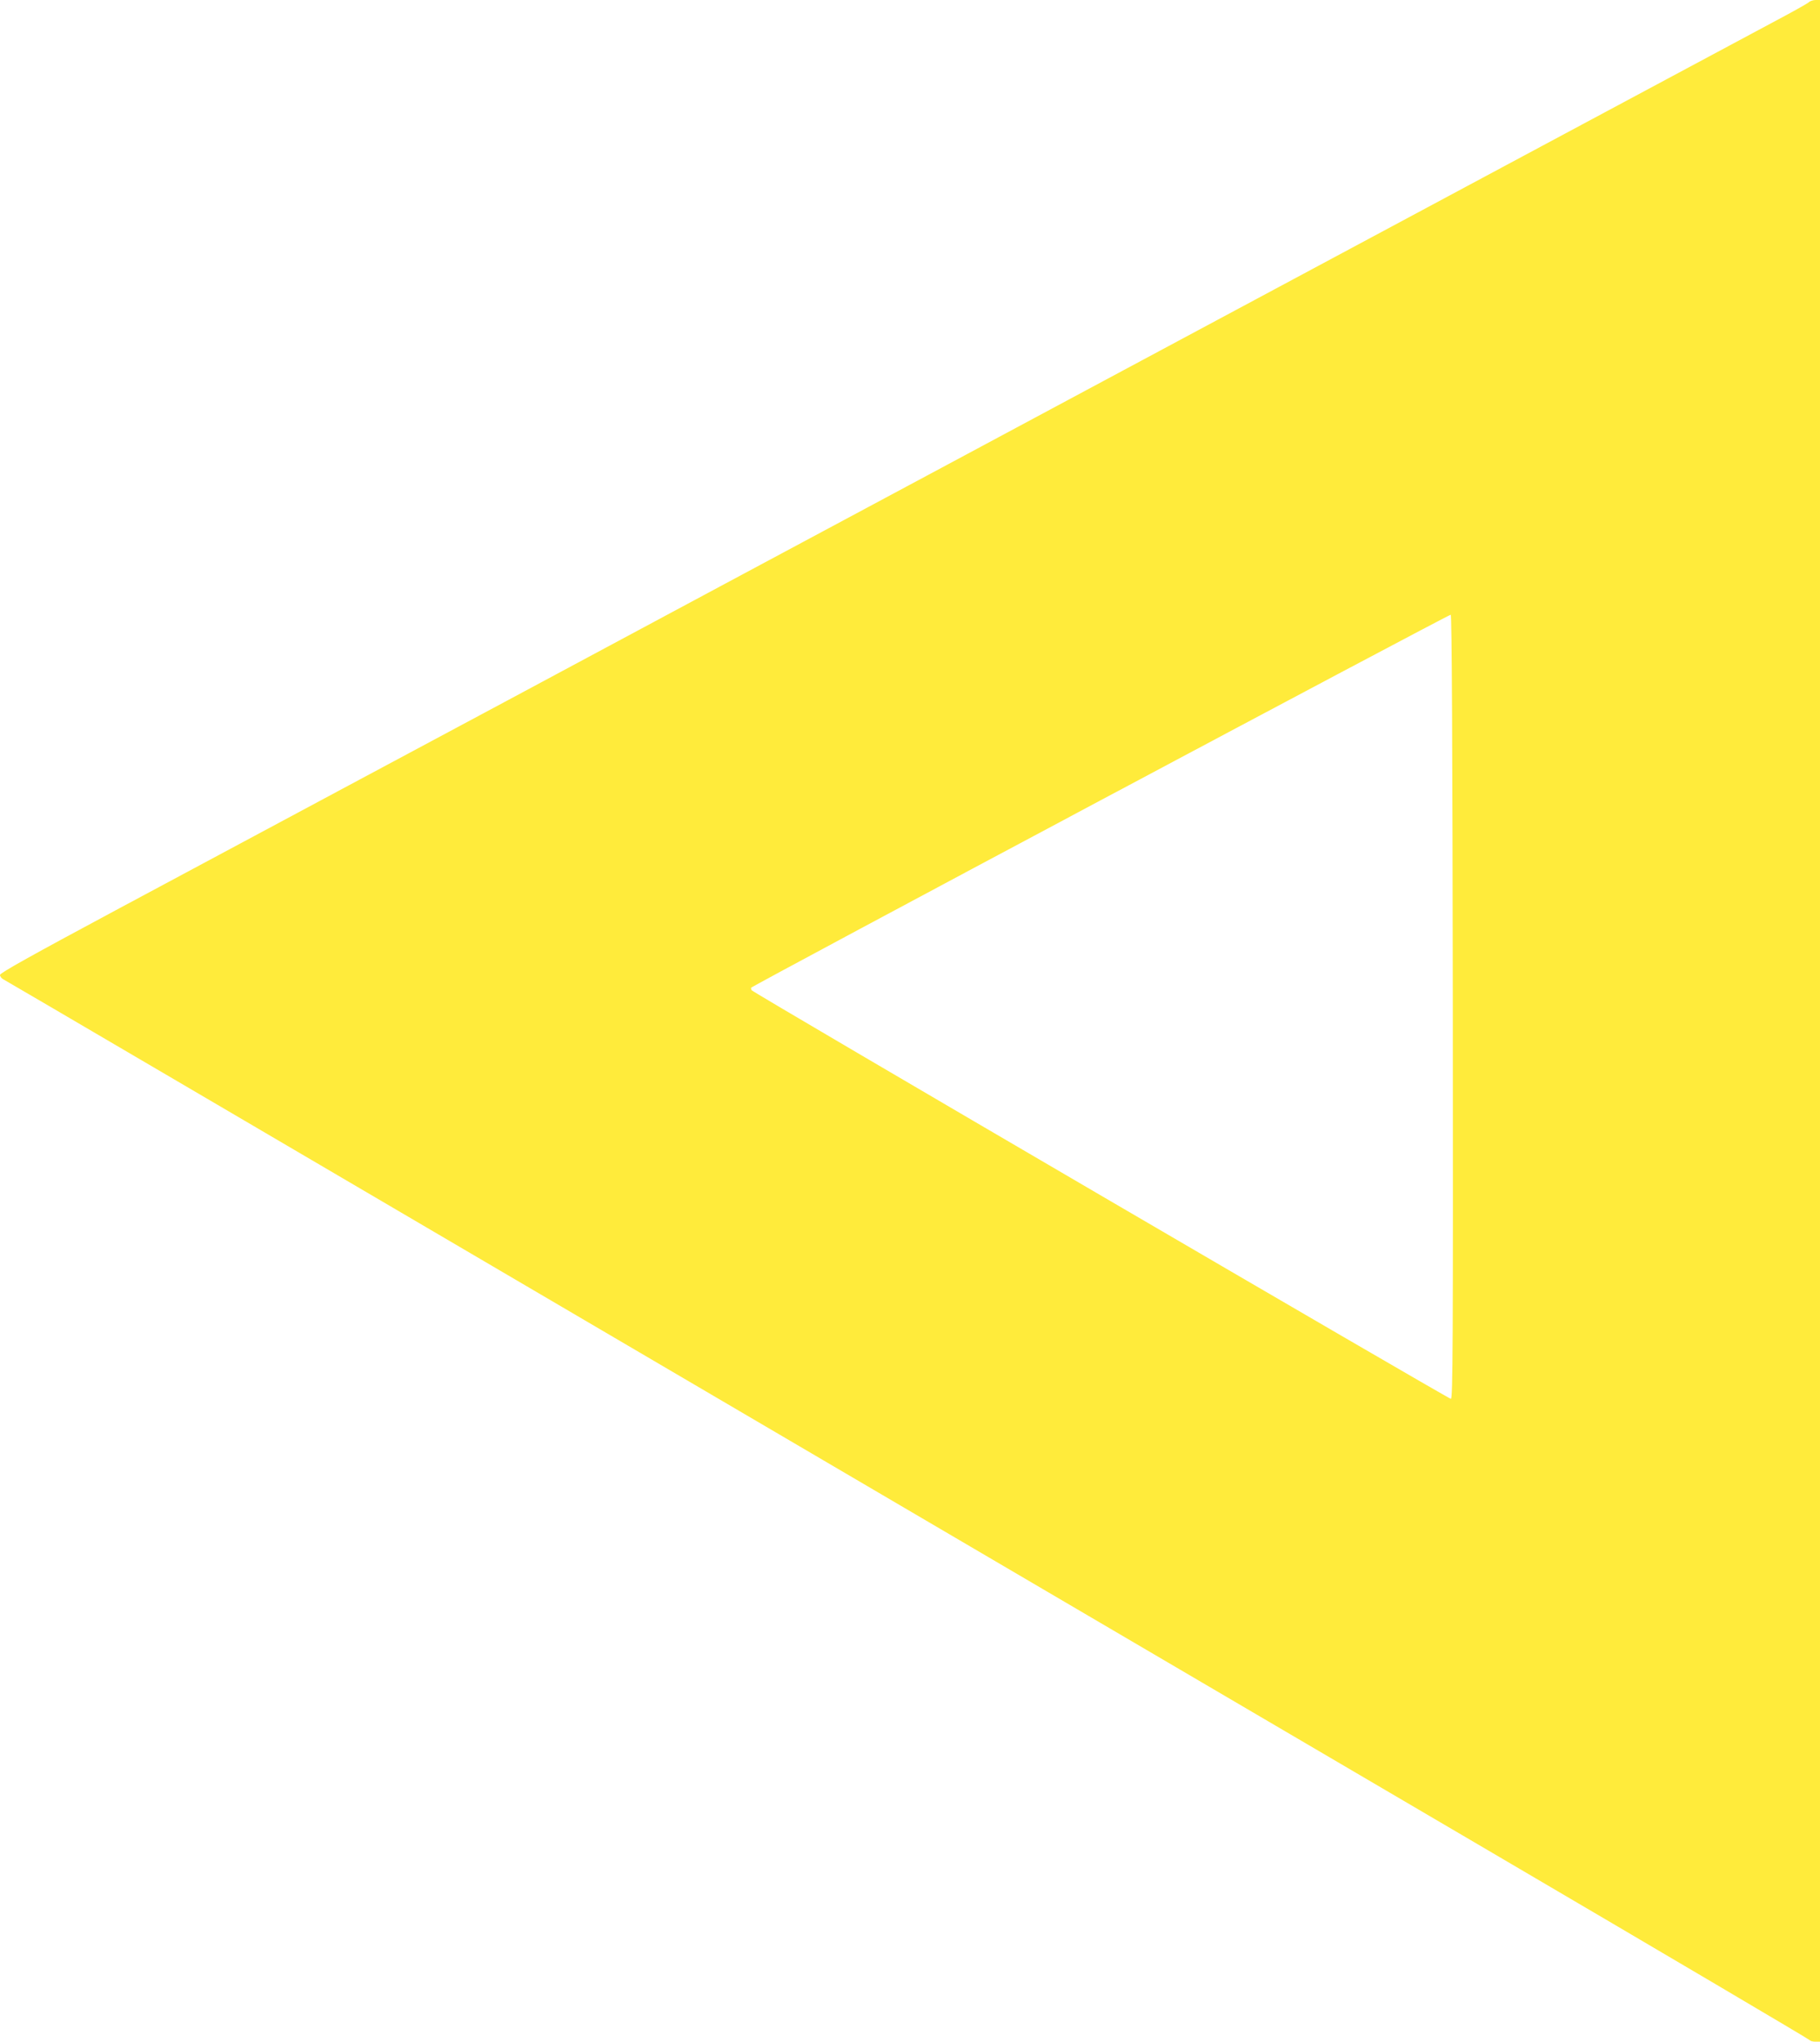 <?xml version="1.0" standalone="no"?>
<!DOCTYPE svg PUBLIC "-//W3C//DTD SVG 20010904//EN"
 "http://www.w3.org/TR/2001/REC-SVG-20010904/DTD/svg10.dtd">
<svg version="1.0" xmlns="http://www.w3.org/2000/svg"
 width="1141pt" height="1280pt" viewBox="0 0 1141 1280"
 preserveAspectRatio="xMidYMid meet">
<g transform="translate(0,1280) scale(0.1,-0.1)"
fill="#ffeb3b" stroke="none">
<path d="M11340 12786 c-8 -8 -114 -67 -235 -131 -199 -107 -2247 -1203 -4190
-2245 -418 -224 -1484 -796 -2370 -1270 -885 -475 -1945 -1043 -2355 -1262
-410 -220 -1070 -573 -1467 -786 -524 -281 -723 -392 -723 -404 0 -10 10 -23
23 -29 23 -12 1383 -810 5062 -2969 1221 -717 3129 -1836 4240 -2488 1111
-652 2021 -1189 2023 -1194 2 -4 17 -8 33 -8 l29 0 0 6400 0 6400 -28 0 c-15
0 -34 -6 -42 -14z m-2232 -6299 c2 -2126 0 -2457 -12 -2457 -16 0 -4379 2549
-4384 2562 -2 4 -4 11 -4 15 0 9 4375 2342 4387 2339 7 -2 11 -832 13 -2459z"/>
</g>
</svg>
